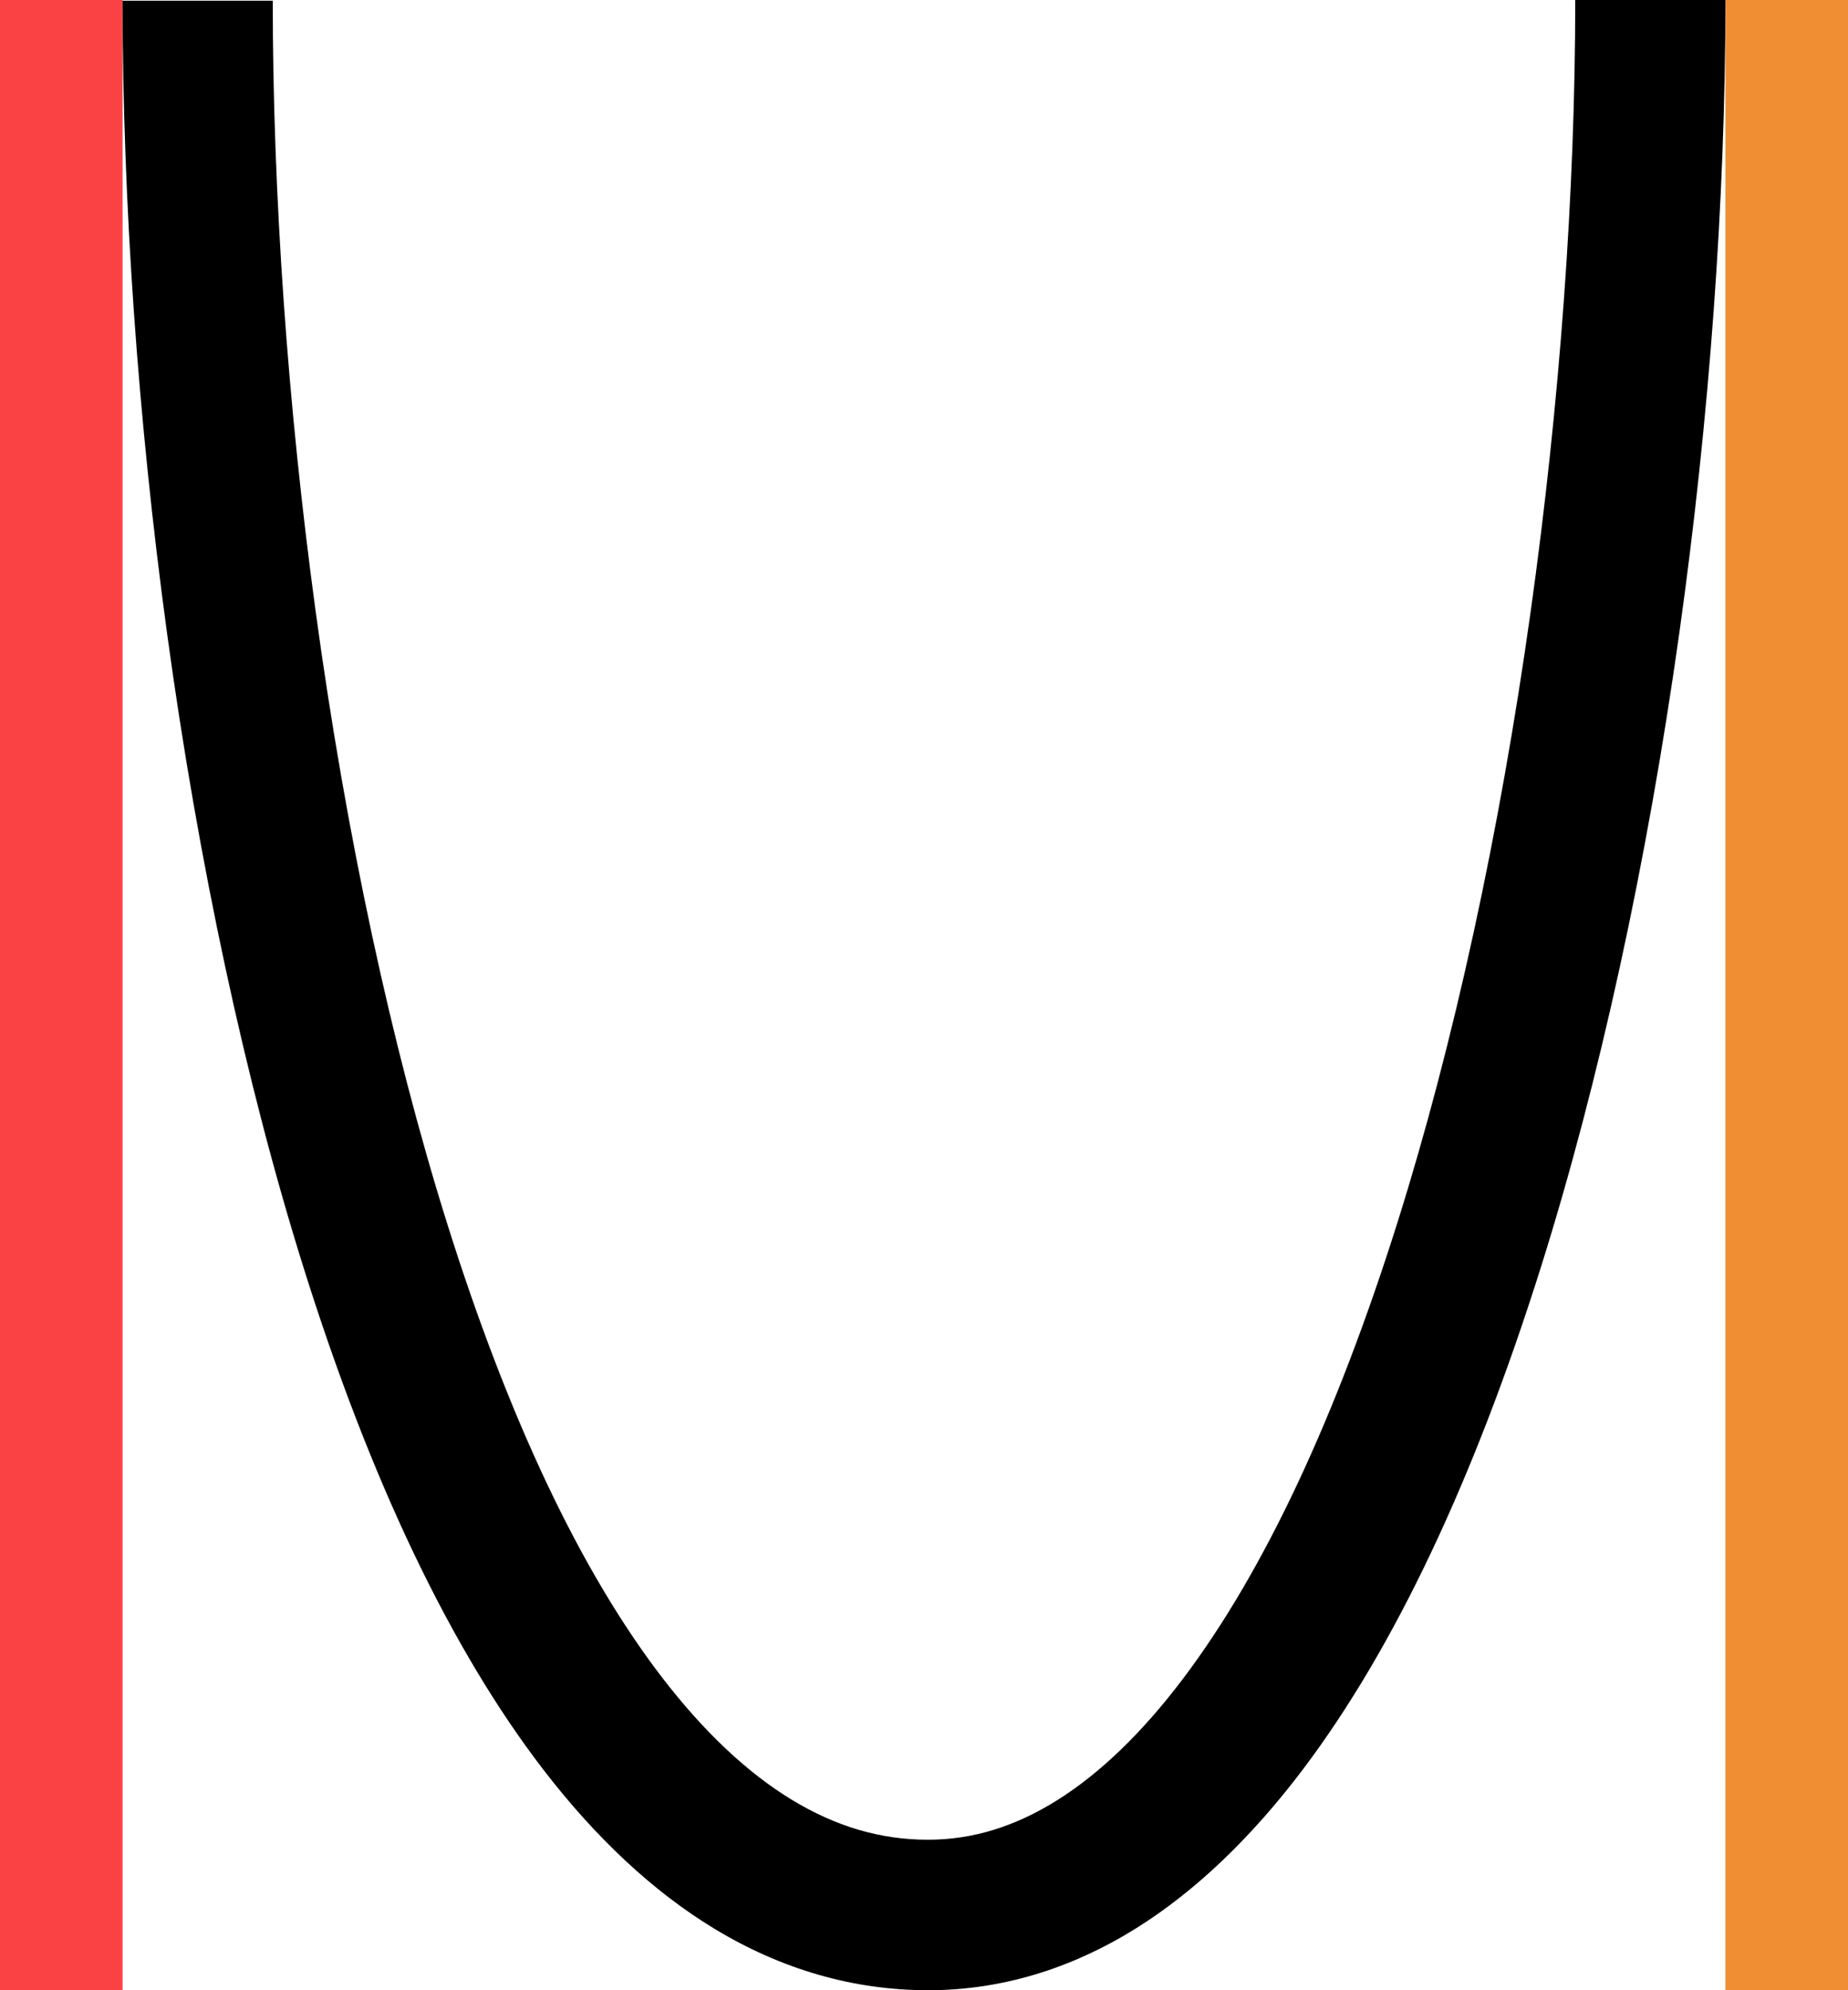 <svg width="196" height="211" viewBox="0 0 196 211" fill="none" xmlns="http://www.w3.org/2000/svg">
<path d="M13 0H0V211H13V0Z" fill="#FA4244"/>
<path d="M196 0H183V211H196V0Z" fill="#EF8E33"/>
<path d="M98.417 210.997C90.51 210.997 82.87 208.792 75.712 204.446C69.303 200.552 63.208 194.877 57.599 187.576C47.806 174.83 39.254 156.918 32.179 134.339C26.043 114.765 21.041 91.501 17.708 67.066C14.629 44.48 13 21.314 13 0.075H28.929C28.929 20.606 30.506 43.024 33.49 64.907C36.704 88.468 41.505 110.825 47.377 129.559C53.892 150.343 61.58 166.587 70.224 177.844C74.628 183.576 79.254 187.935 83.972 190.803C88.667 193.654 93.394 195.043 98.417 195.043C103.138 195.043 107.617 193.675 112.116 190.859C116.69 187.997 121.202 183.638 125.525 177.901C134.051 166.595 141.692 150.325 148.235 129.541C154.172 110.685 159.051 88.313 162.342 64.845C165.437 42.781 167.071 20.358 167.071 0H183C183 21.089 181.312 44.281 178.116 67.066C174.704 91.393 169.626 114.656 163.429 134.342C156.338 156.866 147.864 174.757 138.238 187.519C132.737 194.815 126.788 200.493 120.559 204.392C113.553 208.777 106.104 211 98.419 211L98.417 210.997Z" fill="black"/>
</svg>
